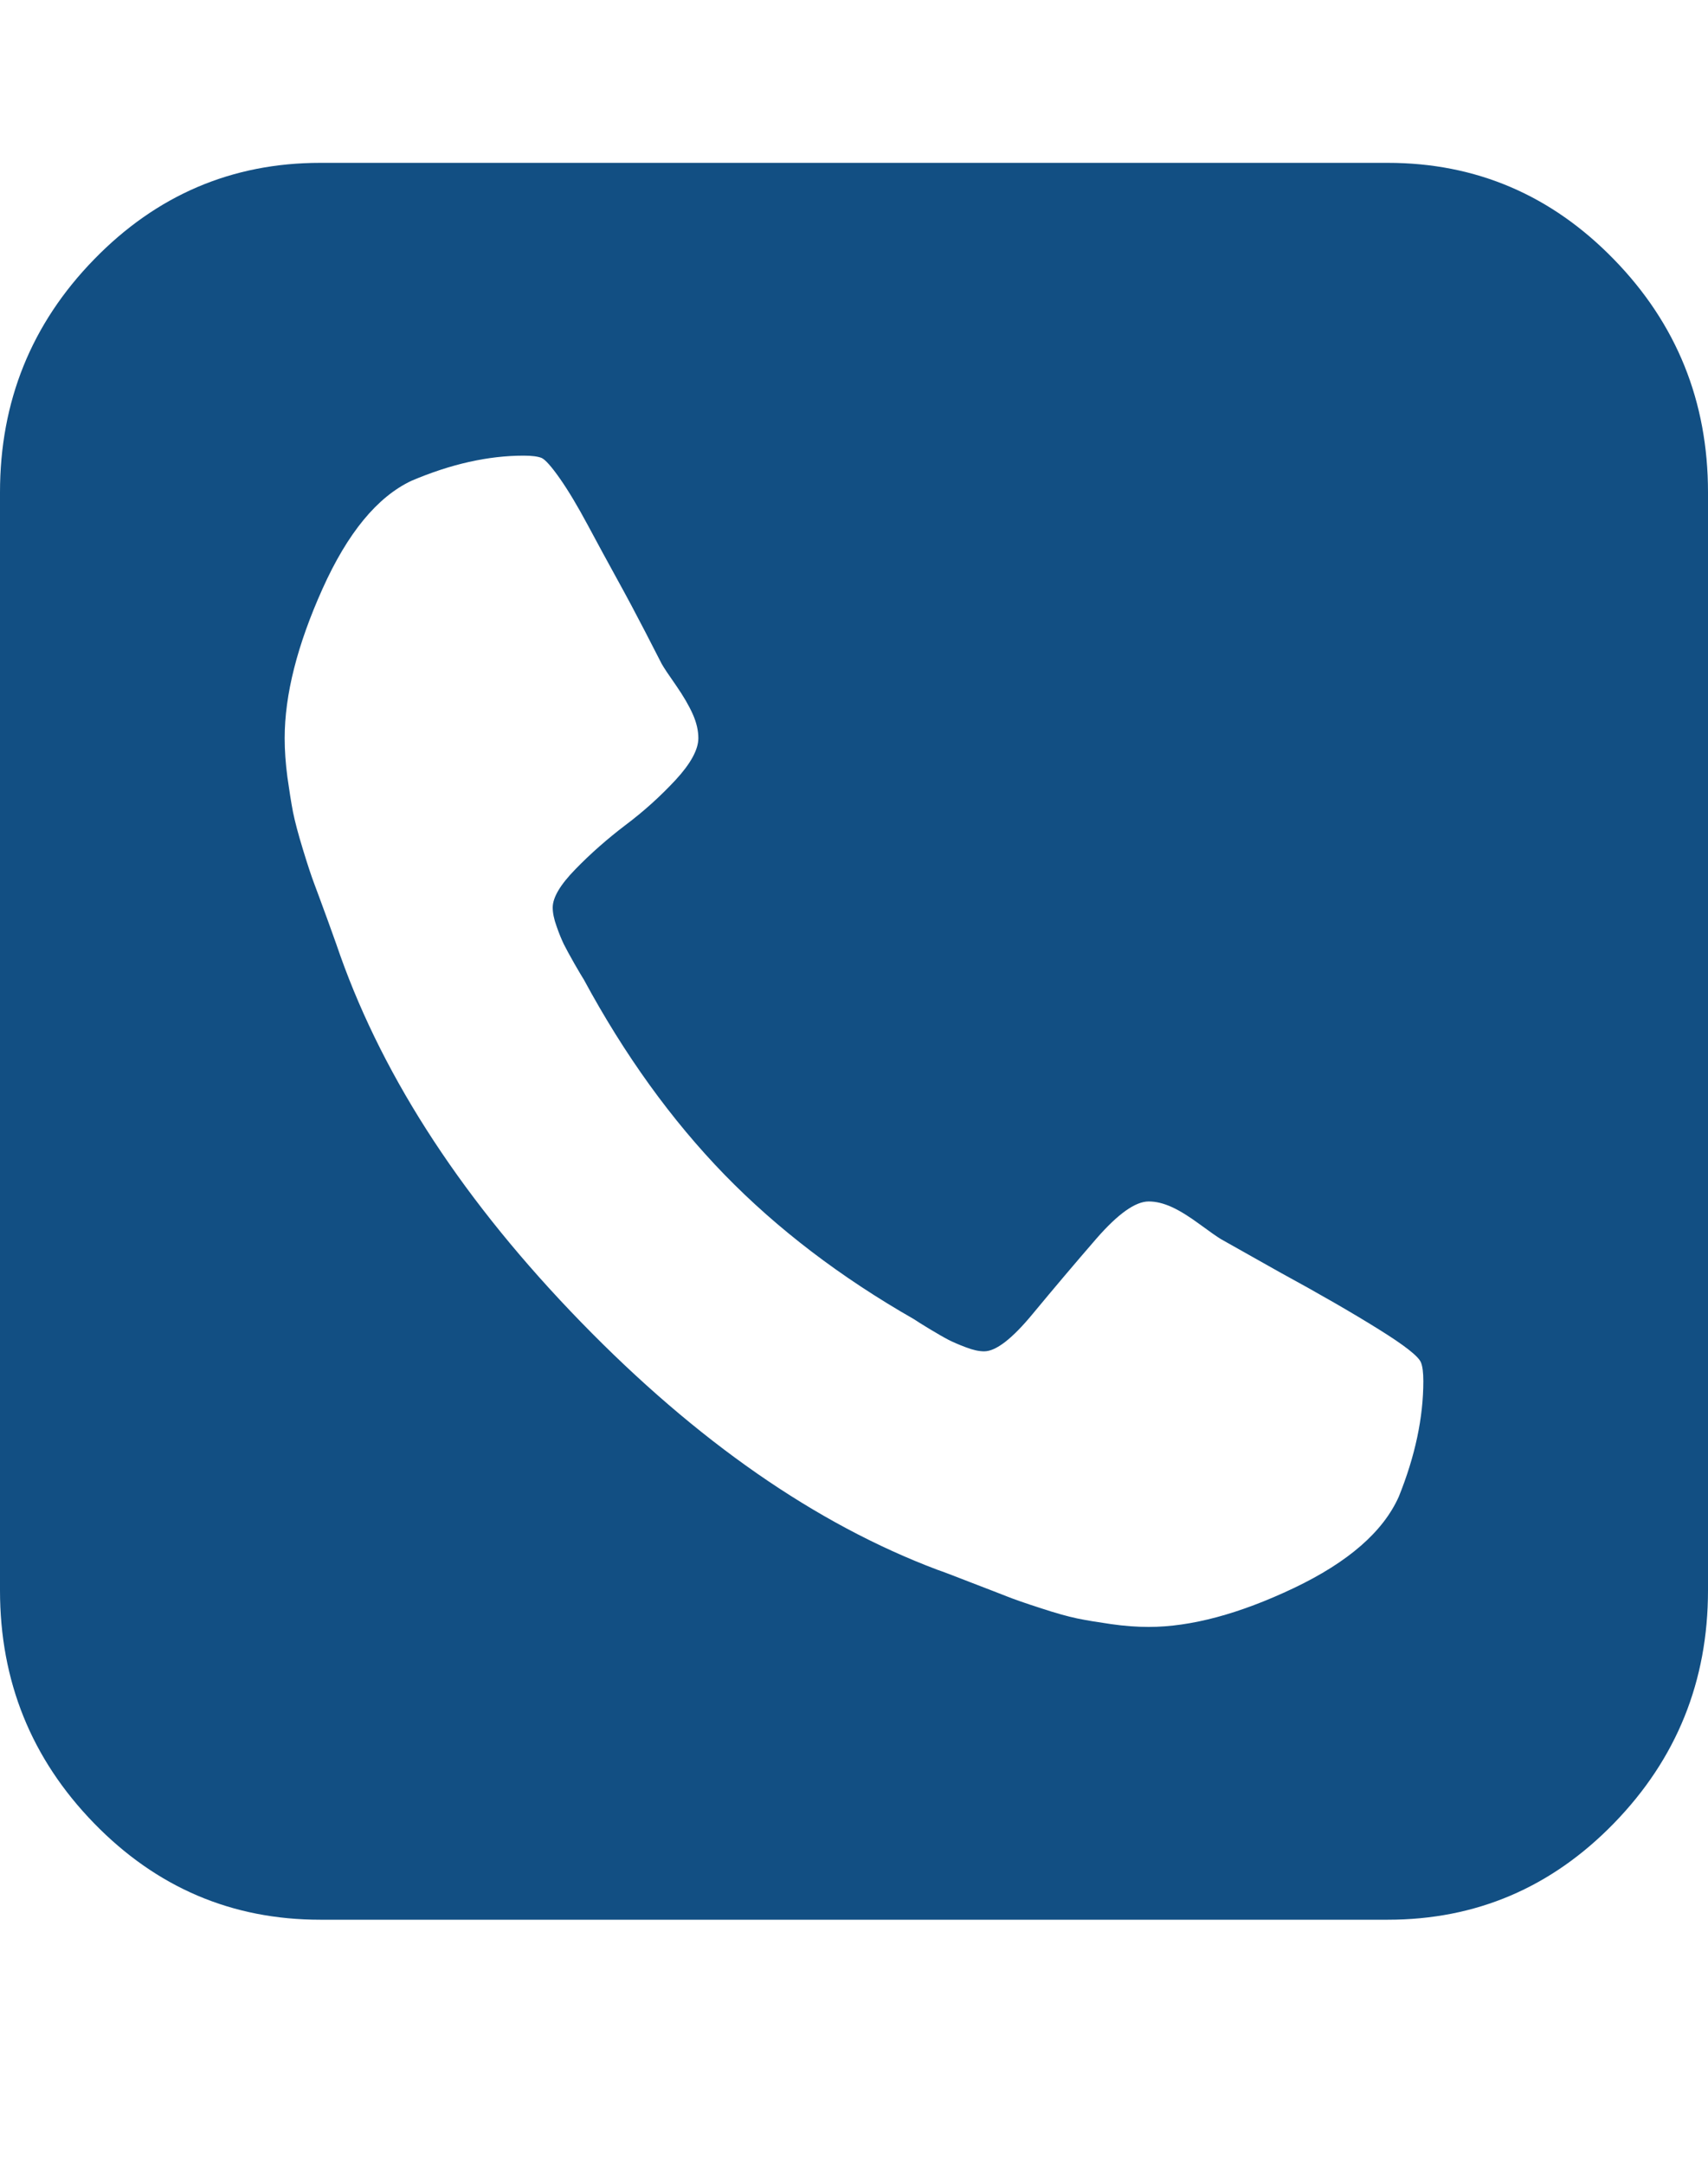 <svg width="15" height="19" viewBox="0 0 15 19" fill="none" xmlns="http://www.w3.org/2000/svg">
<path d="M12.5 12.127C12.5 12.053 12.493 11.999 12.48 11.966C12.461 11.912 12.336 11.814 12.104 11.67C11.873 11.526 11.585 11.36 11.24 11.172L10.723 10.881C10.69 10.861 10.628 10.818 10.537 10.751C10.446 10.684 10.365 10.633 10.293 10.6C10.221 10.567 10.153 10.55 10.088 10.55C9.971 10.55 9.818 10.659 9.629 10.876C9.44 11.094 9.255 11.313 9.072 11.534C8.89 11.755 8.747 11.866 8.643 11.866C8.597 11.866 8.543 11.854 8.481 11.83C8.42 11.807 8.369 11.785 8.33 11.765C8.291 11.745 8.236 11.713 8.164 11.67C8.092 11.626 8.047 11.598 8.027 11.584C7.383 11.216 6.828 10.793 6.362 10.314C5.897 9.835 5.485 9.264 5.127 8.601C5.114 8.581 5.086 8.534 5.044 8.461C5.002 8.387 4.971 8.33 4.951 8.29C4.932 8.25 4.91 8.198 4.888 8.134C4.865 8.071 4.854 8.015 4.854 7.969C4.854 7.881 4.92 7.769 5.054 7.632C5.187 7.495 5.334 7.366 5.493 7.245C5.653 7.125 5.799 6.993 5.933 6.849C6.066 6.705 6.133 6.582 6.133 6.482C6.133 6.415 6.117 6.345 6.084 6.271C6.051 6.197 6.003 6.114 5.938 6.02C5.872 5.926 5.83 5.863 5.811 5.829C5.791 5.789 5.742 5.694 5.664 5.543C5.586 5.392 5.505 5.24 5.42 5.086C5.335 4.932 5.249 4.773 5.161 4.609C5.073 4.445 4.992 4.309 4.917 4.202C4.842 4.095 4.788 4.035 4.756 4.021C4.723 4.008 4.671 4.001 4.6 4.001C4.287 4.001 3.958 4.075 3.613 4.222C3.314 4.363 3.053 4.679 2.832 5.171C2.611 5.663 2.5 6.1 2.5 6.482C2.5 6.589 2.508 6.703 2.524 6.824C2.541 6.944 2.557 7.046 2.573 7.13C2.59 7.214 2.619 7.324 2.661 7.461C2.703 7.599 2.736 7.697 2.759 7.758C2.782 7.818 2.822 7.928 2.881 8.089C2.939 8.25 2.975 8.35 2.988 8.39C3.379 9.489 4.084 10.562 5.103 11.61C6.121 12.657 7.165 13.382 8.232 13.784C8.271 13.797 8.369 13.834 8.525 13.895C8.682 13.955 8.789 13.997 8.848 14.02C8.906 14.043 9.002 14.077 9.136 14.12C9.269 14.164 9.377 14.194 9.458 14.211C9.539 14.228 9.639 14.244 9.756 14.261C9.873 14.278 9.984 14.286 10.088 14.286C10.459 14.286 10.884 14.172 11.362 13.945C11.841 13.717 12.148 13.449 12.285 13.141C12.428 12.786 12.5 12.448 12.5 12.127ZM15 4.323V13.965C15 14.762 14.725 15.443 14.175 16.009C13.625 16.575 12.962 16.857 12.188 16.857H2.812C2.038 16.857 1.375 16.575 0.825 16.009C0.275 15.443 0 14.762 0 13.965V4.323C0 3.526 0.275 2.844 0.825 2.279C1.375 1.713 2.038 1.43 2.812 1.43H12.188C12.962 1.43 13.625 1.713 14.175 2.279C14.725 2.844 15 3.526 15 4.323Z" fill="#124F83"/>
</svg>
